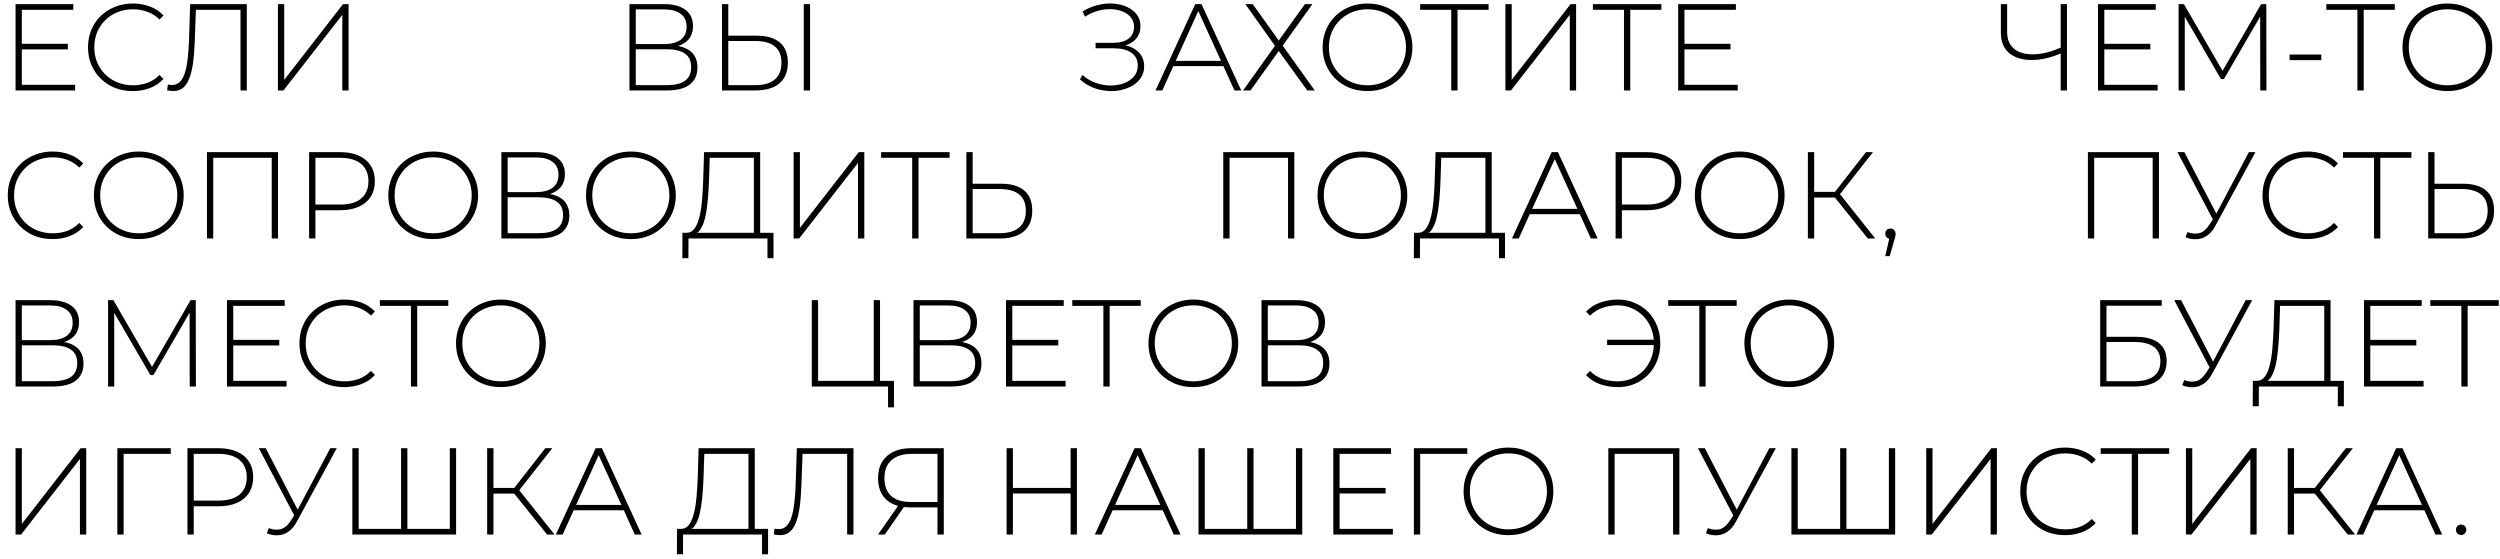 <?xml version="1.0" encoding="UTF-8"?> <svg xmlns="http://www.w3.org/2000/svg" width="304" height="68" viewBox="0 0 304 68" fill="none"><path d="M2.565 5.33H8.25V6.005H2.565V5.33ZM2.655 10.31H9.135V11H1.89V0.5H8.91V1.19H2.655V10.31ZM16.146 11.075C15.366 11.075 14.641 10.945 13.971 10.685C13.311 10.415 12.736 10.04 12.246 9.56C11.756 9.08 11.376 8.52 11.106 7.88C10.836 7.23 10.701 6.52 10.701 5.75C10.701 4.98 10.836 4.275 11.106 3.635C11.376 2.985 11.756 2.42 12.246 1.94C12.746 1.46 13.326 1.09 13.986 0.83C14.646 0.56 15.366 0.425 16.146 0.425C16.886 0.425 17.576 0.545 18.216 0.785C18.866 1.025 19.421 1.39 19.881 1.88L19.401 2.375C18.951 1.935 18.451 1.62 17.901 1.43C17.361 1.23 16.786 1.13 16.176 1.13C15.506 1.13 14.881 1.245 14.301 1.475C13.731 1.705 13.231 2.03 12.801 2.45C12.381 2.87 12.051 3.36 11.811 3.92C11.581 4.48 11.466 5.09 11.466 5.75C11.466 6.41 11.581 7.02 11.811 7.58C12.051 8.14 12.381 8.63 12.801 9.05C13.231 9.47 13.731 9.795 14.301 10.025C14.881 10.255 15.506 10.37 16.176 10.37C16.786 10.37 17.361 10.275 17.901 10.085C18.451 9.885 18.951 9.56 19.401 9.11L19.881 9.605C19.421 10.095 18.866 10.465 18.216 10.715C17.576 10.955 16.886 11.075 16.146 11.075ZM21.07 11.075C20.951 11.075 20.831 11.065 20.71 11.045C20.601 11.035 20.471 11.015 20.32 10.985L20.41 10.28C20.581 10.32 20.745 10.34 20.905 10.34C21.366 10.34 21.735 10.16 22.015 9.8C22.305 9.44 22.526 8.875 22.675 8.105C22.826 7.325 22.925 6.31 22.976 5.06L23.125 0.5H30.011V11H29.245V0.95L29.471 1.19H23.605L23.831 0.95L23.68 5.045C23.64 6.105 23.566 7.015 23.456 7.775C23.346 8.525 23.186 9.145 22.976 9.635C22.776 10.125 22.515 10.49 22.195 10.73C21.886 10.96 21.511 11.075 21.07 11.075ZM33.794 11V0.5H34.559V9.71L41.714 0.5H42.389V11H41.624V1.805L34.469 11H33.794ZM76.544 11V0.5H80.774C81.854 0.5 82.704 0.725 83.324 1.175C83.954 1.625 84.269 2.29 84.269 3.17C84.269 4.04 83.964 4.695 83.354 5.135C82.754 5.575 81.969 5.795 80.999 5.795L81.254 5.495C82.424 5.495 83.309 5.725 83.909 6.185C84.509 6.645 84.809 7.32 84.809 8.21C84.809 9.1 84.499 9.79 83.879 10.28C83.259 10.76 82.319 11 81.059 11H76.544ZM77.309 10.355H81.074C82.044 10.355 82.779 10.18 83.279 9.83C83.789 9.47 84.044 8.915 84.044 8.165C84.044 7.405 83.789 6.855 83.279 6.515C82.779 6.165 82.044 5.99 81.074 5.99H77.309V10.355ZM77.309 5.36H80.759C81.629 5.36 82.299 5.185 82.769 4.835C83.249 4.475 83.489 3.95 83.489 3.26C83.489 2.56 83.249 2.035 82.769 1.685C82.299 1.325 81.629 1.145 80.759 1.145H77.309V5.36ZM92.009 4.34C93.239 4.34 94.179 4.615 94.829 5.165C95.479 5.715 95.804 6.53 95.804 7.61C95.804 8.72 95.459 9.565 94.769 10.145C94.089 10.715 93.104 11 91.814 11H87.794V0.5H88.559V4.34H92.009ZM91.829 10.355C92.879 10.355 93.674 10.125 94.214 9.665C94.754 9.205 95.024 8.525 95.024 7.625C95.024 6.735 94.754 6.075 94.214 5.645C93.684 5.205 92.889 4.985 91.829 4.985H88.559V10.355H91.829ZM97.739 11V0.5H98.504V11H97.739ZM131.317 9.65L131.632 9.11C132.102 9.54 132.632 9.86 133.222 10.07C133.812 10.28 134.407 10.39 135.007 10.4C135.607 10.4 136.157 10.31 136.657 10.13C137.167 9.94 137.577 9.665 137.887 9.305C138.197 8.935 138.352 8.49 138.352 7.97C138.352 7.29 138.092 6.77 137.572 6.41C137.052 6.05 136.322 5.87 135.382 5.87H133.222V5.21H135.352C136.152 5.21 136.777 5.04 137.227 4.7C137.677 4.35 137.902 3.87 137.902 3.26C137.902 2.82 137.777 2.445 137.527 2.135C137.287 1.825 136.957 1.585 136.537 1.415C136.127 1.235 135.662 1.135 135.142 1.115C134.622 1.095 134.082 1.16 133.522 1.31C132.972 1.46 132.442 1.7 131.932 2.03L131.647 1.385C132.257 1.015 132.887 0.755 133.537 0.605C134.187 0.445 134.817 0.39 135.427 0.44C136.047 0.49 136.597 0.63 137.077 0.86C137.567 1.09 137.957 1.4 138.247 1.79C138.537 2.18 138.682 2.64 138.682 3.17C138.682 3.68 138.557 4.125 138.307 4.505C138.057 4.875 137.702 5.165 137.242 5.375C136.782 5.575 136.242 5.675 135.622 5.675L135.682 5.39C136.392 5.39 137.002 5.5 137.512 5.72C138.032 5.94 138.432 6.25 138.712 6.65C138.992 7.05 139.132 7.52 139.132 8.06C139.132 8.58 139.002 9.04 138.742 9.44C138.492 9.83 138.147 10.155 137.707 10.415C137.277 10.665 136.787 10.85 136.237 10.97C135.697 11.08 135.137 11.105 134.557 11.045C133.977 10.995 133.407 10.855 132.847 10.625C132.287 10.395 131.777 10.07 131.317 9.65ZM140.51 11L145.34 0.5H146.105L150.935 11H150.11L145.55 0.98H145.88L141.335 11H140.51ZM142.28 8.045L142.535 7.4H148.82L149.075 8.045H142.28ZM151.432 0.5H152.332L155.497 4.925L158.677 0.5H159.592L155.977 5.555L159.877 11H158.962L155.497 6.2L152.062 11H151.162L155.032 5.57L151.432 0.5ZM166.288 11.075C165.508 11.075 164.783 10.945 164.113 10.685C163.453 10.415 162.873 10.04 162.373 9.56C161.883 9.07 161.503 8.505 161.233 7.865C160.963 7.215 160.828 6.51 160.828 5.75C160.828 4.99 160.963 4.29 161.233 3.65C161.503 3 161.883 2.435 162.373 1.955C162.873 1.465 163.453 1.09 164.113 0.83C164.783 0.56 165.508 0.425 166.288 0.425C167.068 0.425 167.788 0.56 168.448 0.83C169.118 1.09 169.698 1.46 170.188 1.94C170.678 2.42 171.058 2.985 171.328 3.635C171.608 4.275 171.748 4.98 171.748 5.75C171.748 6.52 171.608 7.23 171.328 7.88C171.058 8.52 170.678 9.08 170.188 9.56C169.698 10.04 169.118 10.415 168.448 10.685C167.788 10.945 167.068 11.075 166.288 11.075ZM166.288 10.37C166.958 10.37 167.578 10.255 168.148 10.025C168.718 9.795 169.213 9.47 169.633 9.05C170.053 8.63 170.378 8.14 170.608 7.58C170.848 7.02 170.968 6.41 170.968 5.75C170.968 5.08 170.848 4.47 170.608 3.92C170.378 3.36 170.053 2.87 169.633 2.45C169.213 2.03 168.718 1.705 168.148 1.475C167.578 1.245 166.958 1.13 166.288 1.13C165.618 1.13 164.998 1.245 164.428 1.475C163.858 1.705 163.358 2.03 162.928 2.45C162.508 2.87 162.178 3.36 161.938 3.92C161.708 4.47 161.593 5.08 161.593 5.75C161.593 6.41 161.708 7.02 161.938 7.58C162.178 8.14 162.508 8.63 162.928 9.05C163.358 9.47 163.858 9.795 164.428 10.025C164.998 10.255 165.618 10.37 166.288 10.37ZM176.47 11V0.95L176.695 1.19H172.69V0.5H181.015V1.19H177.01L177.235 0.95V11H176.47ZM183.058 11V0.5H183.823V9.71L190.978 0.5H191.653V11H190.888V1.805L183.733 11H183.058ZM197.476 11V0.95L197.701 1.19H193.696V0.5H202.021V1.19H198.016L198.241 0.95V11H197.476ZM204.739 5.33H210.424V6.005H204.739V5.33ZM204.829 10.31H211.309V11H204.064V0.5H211.084V1.19H204.829V10.31ZM250.76 6.425C250.13 6.705 249.5 6.92 248.87 7.07C248.25 7.22 247.655 7.295 247.085 7.295C245.895 7.295 244.965 7.01 244.295 6.44C243.635 5.86 243.305 5.05 243.305 4.01V0.5H244.07V3.935C244.07 4.775 244.34 5.43 244.88 5.9C245.43 6.37 246.185 6.605 247.145 6.605C247.705 6.605 248.29 6.53 248.9 6.38C249.52 6.22 250.14 5.995 250.76 5.705V6.425ZM250.58 11V0.5H251.345V11H250.58ZM255.794 5.33H261.479V6.005H255.794V5.33ZM255.884 10.31H262.364V11H255.119V0.5H262.139V1.19H255.884V10.31ZM264.918 11V0.5H265.563L270.438 8.915H270.093L274.953 0.5H275.583L275.598 11H274.848L274.833 1.655H275.043L270.438 9.605H270.063L265.443 1.655H265.668V11H264.918ZM278.416 7.31V6.635H282.271V7.31H278.416ZM286.66 11V0.95L286.885 1.19H282.88V0.5H291.205V1.19H287.2L287.425 0.95V11H286.66ZM297.602 11.075C296.822 11.075 296.097 10.945 295.427 10.685C294.767 10.415 294.187 10.04 293.687 9.56C293.197 9.07 292.817 8.505 292.547 7.865C292.277 7.215 292.142 6.51 292.142 5.75C292.142 4.99 292.277 4.29 292.547 3.65C292.817 3 293.197 2.435 293.687 1.955C294.187 1.465 294.767 1.09 295.427 0.83C296.097 0.56 296.822 0.425 297.602 0.425C298.382 0.425 299.102 0.56 299.762 0.83C300.432 1.09 301.012 1.46 301.502 1.94C301.992 2.42 302.372 2.985 302.642 3.635C302.922 4.275 303.062 4.98 303.062 5.75C303.062 6.52 302.922 7.23 302.642 7.88C302.372 8.52 301.992 9.08 301.502 9.56C301.012 10.04 300.432 10.415 299.762 10.685C299.102 10.945 298.382 11.075 297.602 11.075ZM297.602 10.37C298.272 10.37 298.892 10.255 299.462 10.025C300.032 9.795 300.527 9.47 300.947 9.05C301.367 8.63 301.692 8.14 301.922 7.58C302.162 7.02 302.282 6.41 302.282 5.75C302.282 5.08 302.162 4.47 301.922 3.92C301.692 3.36 301.367 2.87 300.947 2.45C300.527 2.03 300.032 1.705 299.462 1.475C298.892 1.245 298.272 1.13 297.602 1.13C296.932 1.13 296.312 1.245 295.742 1.475C295.172 1.705 294.672 2.03 294.242 2.45C293.822 2.87 293.492 3.36 293.252 3.92C293.022 4.47 292.907 5.08 292.907 5.75C292.907 6.41 293.022 7.02 293.252 7.58C293.492 8.14 293.822 8.63 294.242 9.05C294.672 9.47 295.172 9.795 295.742 10.025C296.312 10.255 296.932 10.37 297.602 10.37ZM6.39 29.075C5.61 29.075 4.885 28.945 4.215 28.685C3.555 28.415 2.98 28.04 2.49 27.56C2 27.08 1.62 26.52 1.35 25.88C1.08 25.23 0.945 24.52 0.945 23.75C0.945 22.98 1.08 22.275 1.35 21.635C1.62 20.985 2 20.42 2.49 19.94C2.99 19.46 3.57 19.09 4.23 18.83C4.89 18.56 5.61 18.425 6.39 18.425C7.13 18.425 7.82 18.545 8.46 18.785C9.11 19.025 9.665 19.39 10.125 19.88L9.645 20.375C9.195 19.935 8.695 19.62 8.145 19.43C7.605 19.23 7.03 19.13 6.42 19.13C5.75 19.13 5.125 19.245 4.545 19.475C3.975 19.705 3.475 20.03 3.045 20.45C2.625 20.87 2.295 21.36 2.055 21.92C1.825 22.48 1.71 23.09 1.71 23.75C1.71 24.41 1.825 25.02 2.055 25.58C2.295 26.14 2.625 26.63 3.045 27.05C3.475 27.47 3.975 27.795 4.545 28.025C5.125 28.255 5.75 28.37 6.42 28.37C7.03 28.37 7.605 28.275 8.145 28.085C8.695 27.885 9.195 27.56 9.645 27.11L10.125 27.605C9.665 28.095 9.11 28.465 8.46 28.715C7.82 28.955 7.13 29.075 6.39 29.075ZM16.878 29.075C16.098 29.075 15.373 28.945 14.703 28.685C14.043 28.415 13.463 28.04 12.963 27.56C12.473 27.07 12.093 26.505 11.823 25.865C11.553 25.215 11.418 24.51 11.418 23.75C11.418 22.99 11.553 22.29 11.823 21.65C12.093 21 12.473 20.435 12.963 19.955C13.463 19.465 14.043 19.09 14.703 18.83C15.373 18.56 16.098 18.425 16.878 18.425C17.658 18.425 18.378 18.56 19.038 18.83C19.708 19.09 20.288 19.46 20.778 19.94C21.268 20.42 21.648 20.985 21.918 21.635C22.198 22.275 22.338 22.98 22.338 23.75C22.338 24.52 22.198 25.23 21.918 25.88C21.648 26.52 21.268 27.08 20.778 27.56C20.288 28.04 19.708 28.415 19.038 28.685C18.378 28.945 17.658 29.075 16.878 29.075ZM16.878 28.37C17.548 28.37 18.168 28.255 18.738 28.025C19.308 27.795 19.803 27.47 20.223 27.05C20.643 26.63 20.968 26.14 21.198 25.58C21.438 25.02 21.558 24.41 21.558 23.75C21.558 23.08 21.438 22.47 21.198 21.92C20.968 21.36 20.643 20.87 20.223 20.45C19.803 20.03 19.308 19.705 18.738 19.475C18.168 19.245 17.548 19.13 16.878 19.13C16.208 19.13 15.588 19.245 15.018 19.475C14.448 19.705 13.948 20.03 13.518 20.45C13.098 20.87 12.768 21.36 12.528 21.92C12.298 22.47 12.183 23.08 12.183 23.75C12.183 24.41 12.298 25.02 12.528 25.58C12.768 26.14 13.098 26.63 13.518 27.05C13.948 27.47 14.448 27.795 15.018 28.025C15.588 28.255 16.208 28.37 16.878 28.37ZM25.166 29V18.5H33.806V29H33.041V18.95L33.266 19.19H25.706L25.931 18.95V29H25.166ZM37.588 29V18.5H41.353C42.233 18.5 42.988 18.64 43.618 18.92C44.248 19.2 44.733 19.605 45.073 20.135C45.413 20.655 45.583 21.29 45.583 22.04C45.583 22.77 45.413 23.4 45.073 23.93C44.733 24.46 44.248 24.865 43.618 25.145C42.988 25.425 42.233 25.565 41.353 25.565H38.008L38.353 25.205V29H37.588ZM38.353 25.25L38.008 24.875H41.353C42.483 24.875 43.338 24.63 43.918 24.14C44.508 23.64 44.803 22.94 44.803 22.04C44.803 21.13 44.508 20.43 43.918 19.94C43.338 19.44 42.483 19.19 41.353 19.19H38.008L38.353 18.815V25.25ZM52.679 29.075C51.899 29.075 51.174 28.945 50.504 28.685C49.844 28.415 49.264 28.04 48.764 27.56C48.274 27.07 47.894 26.505 47.624 25.865C47.354 25.215 47.219 24.51 47.219 23.75C47.219 22.99 47.354 22.29 47.624 21.65C47.894 21 48.274 20.435 48.764 19.955C49.264 19.465 49.844 19.09 50.504 18.83C51.174 18.56 51.899 18.425 52.679 18.425C53.459 18.425 54.179 18.56 54.839 18.83C55.509 19.09 56.089 19.46 56.579 19.94C57.069 20.42 57.449 20.985 57.719 21.635C57.999 22.275 58.139 22.98 58.139 23.75C58.139 24.52 57.999 25.23 57.719 25.88C57.449 26.52 57.069 27.08 56.579 27.56C56.089 28.04 55.509 28.415 54.839 28.685C54.179 28.945 53.459 29.075 52.679 29.075ZM52.679 28.37C53.349 28.37 53.969 28.255 54.539 28.025C55.109 27.795 55.604 27.47 56.024 27.05C56.444 26.63 56.769 26.14 56.999 25.58C57.239 25.02 57.359 24.41 57.359 23.75C57.359 23.08 57.239 22.47 56.999 21.92C56.769 21.36 56.444 20.87 56.024 20.45C55.604 20.03 55.109 19.705 54.539 19.475C53.969 19.245 53.349 19.13 52.679 19.13C52.009 19.13 51.389 19.245 50.819 19.475C50.249 19.705 49.749 20.03 49.319 20.45C48.899 20.87 48.569 21.36 48.329 21.92C48.099 22.47 47.984 23.08 47.984 23.75C47.984 24.41 48.099 25.02 48.329 25.58C48.569 26.14 48.899 26.63 49.319 27.05C49.749 27.47 50.249 27.795 50.819 28.025C51.389 28.255 52.009 28.37 52.679 28.37ZM60.967 29V18.5H65.197C66.277 18.5 67.127 18.725 67.747 19.175C68.377 19.625 68.692 20.29 68.692 21.17C68.692 22.04 68.387 22.695 67.777 23.135C67.177 23.575 66.392 23.795 65.422 23.795L65.677 23.495C66.847 23.495 67.732 23.725 68.332 24.185C68.932 24.645 69.232 25.32 69.232 26.21C69.232 27.1 68.922 27.79 68.302 28.28C67.682 28.76 66.742 29 65.482 29H60.967ZM61.732 28.355H65.497C66.467 28.355 67.202 28.18 67.702 27.83C68.212 27.47 68.467 26.915 68.467 26.165C68.467 25.405 68.212 24.855 67.702 24.515C67.202 24.165 66.467 23.99 65.497 23.99H61.732V28.355ZM61.732 23.36H65.182C66.052 23.36 66.722 23.185 67.192 22.835C67.672 22.475 67.912 21.95 67.912 21.26C67.912 20.56 67.672 20.035 67.192 19.685C66.722 19.325 66.052 19.145 65.182 19.145H61.732V23.36ZM76.717 29.075C75.937 29.075 75.212 28.945 74.542 28.685C73.882 28.415 73.302 28.04 72.802 27.56C72.312 27.07 71.932 26.505 71.662 25.865C71.392 25.215 71.257 24.51 71.257 23.75C71.257 22.99 71.392 22.29 71.662 21.65C71.932 21 72.312 20.435 72.802 19.955C73.302 19.465 73.882 19.09 74.542 18.83C75.212 18.56 75.937 18.425 76.717 18.425C77.497 18.425 78.217 18.56 78.877 18.83C79.547 19.09 80.127 19.46 80.617 19.94C81.107 20.42 81.487 20.985 81.757 21.635C82.037 22.275 82.177 22.98 82.177 23.75C82.177 24.52 82.037 25.23 81.757 25.88C81.487 26.52 81.107 27.08 80.617 27.56C80.127 28.04 79.547 28.415 78.877 28.685C78.217 28.945 77.497 29.075 76.717 29.075ZM76.717 28.37C77.387 28.37 78.007 28.255 78.577 28.025C79.147 27.795 79.642 27.47 80.062 27.05C80.482 26.63 80.807 26.14 81.037 25.58C81.277 25.02 81.397 24.41 81.397 23.75C81.397 23.08 81.277 22.47 81.037 21.92C80.807 21.36 80.482 20.87 80.062 20.45C79.642 20.03 79.147 19.705 78.577 19.475C78.007 19.245 77.387 19.13 76.717 19.13C76.047 19.13 75.427 19.245 74.857 19.475C74.287 19.705 73.787 20.03 73.357 20.45C72.937 20.87 72.607 21.36 72.367 21.92C72.137 22.47 72.022 23.08 72.022 23.75C72.022 24.41 72.137 25.02 72.367 25.58C72.607 26.14 72.937 26.63 73.357 27.05C73.787 27.47 74.287 27.795 74.857 28.025C75.427 28.255 76.047 28.37 76.717 28.37ZM91.672 28.625V19.19H86.302L86.212 22.01C86.182 22.84 86.132 23.635 86.062 24.395C85.992 25.155 85.887 25.84 85.747 26.45C85.607 27.05 85.412 27.535 85.162 27.905C84.922 28.275 84.617 28.475 84.247 28.505L83.362 28.31C83.782 28.34 84.122 28.195 84.382 27.875C84.652 27.555 84.862 27.1 85.012 26.51C85.172 25.92 85.287 25.235 85.357 24.455C85.427 23.675 85.477 22.84 85.507 21.95L85.612 18.5H92.437V28.625H91.672ZM82.972 31.4L82.987 28.31H94.057V31.4H93.322V29H83.722L83.707 31.4H82.972ZM96.504 29V18.5H97.269V27.71L104.424 18.5H105.099V29H104.334V19.805L97.179 29H96.504ZM110.922 29V18.95L111.147 19.19H107.142V18.5H115.467V19.19H111.462L111.687 18.95V29H110.922ZM121.725 22.34C122.955 22.34 123.895 22.615 124.545 23.165C125.195 23.715 125.52 24.53 125.52 25.61C125.52 26.72 125.175 27.565 124.485 28.145C123.805 28.715 122.82 29 121.53 29H117.51V18.5H118.275V22.34H121.725ZM121.545 28.355C122.595 28.355 123.39 28.125 123.93 27.665C124.47 27.205 124.74 26.525 124.74 25.625C124.74 24.735 124.47 24.075 123.93 23.645C123.4 23.205 122.605 22.985 121.545 22.985H118.275V28.355H121.545ZM148.748 29V18.5H157.388V29H156.623V18.95L156.848 19.19H149.288L149.513 18.95V29H148.748ZM165.67 29.075C164.89 29.075 164.165 28.945 163.495 28.685C162.835 28.415 162.255 28.04 161.755 27.56C161.265 27.07 160.885 26.505 160.615 25.865C160.345 25.215 160.21 24.51 160.21 23.75C160.21 22.99 160.345 22.29 160.615 21.65C160.885 21 161.265 20.435 161.755 19.955C162.255 19.465 162.835 19.09 163.495 18.83C164.165 18.56 164.89 18.425 165.67 18.425C166.45 18.425 167.17 18.56 167.83 18.83C168.5 19.09 169.08 19.46 169.57 19.94C170.06 20.42 170.44 20.985 170.71 21.635C170.99 22.275 171.13 22.98 171.13 23.75C171.13 24.52 170.99 25.23 170.71 25.88C170.44 26.52 170.06 27.08 169.57 27.56C169.08 28.04 168.5 28.415 167.83 28.685C167.17 28.945 166.45 29.075 165.67 29.075ZM165.67 28.37C166.34 28.37 166.96 28.255 167.53 28.025C168.1 27.795 168.595 27.47 169.015 27.05C169.435 26.63 169.76 26.14 169.99 25.58C170.23 25.02 170.35 24.41 170.35 23.75C170.35 23.08 170.23 22.47 169.99 21.92C169.76 21.36 169.435 20.87 169.015 20.45C168.595 20.03 168.1 19.705 167.53 19.475C166.96 19.245 166.34 19.13 165.67 19.13C165 19.13 164.38 19.245 163.81 19.475C163.24 19.705 162.74 20.03 162.31 20.45C161.89 20.87 161.56 21.36 161.32 21.92C161.09 22.47 160.975 23.08 160.975 23.75C160.975 24.41 161.09 25.02 161.32 25.58C161.56 26.14 161.89 26.63 162.31 27.05C162.74 27.47 163.24 27.795 163.81 28.025C164.38 28.255 165 28.37 165.67 28.37ZM180.625 28.625V19.19H175.255L175.165 22.01C175.135 22.84 175.085 23.635 175.015 24.395C174.945 25.155 174.84 25.84 174.7 26.45C174.56 27.05 174.365 27.535 174.115 27.905C173.875 28.275 173.57 28.475 173.2 28.505L172.315 28.31C172.735 28.34 173.075 28.195 173.335 27.875C173.605 27.555 173.815 27.1 173.965 26.51C174.125 25.92 174.24 25.235 174.31 24.455C174.38 23.675 174.43 22.84 174.46 21.95L174.565 18.5H181.39V28.625H180.625ZM171.925 31.4L171.94 28.31H183.01V31.4H182.275V29H172.675L172.66 31.4H171.925ZM183.852 29L188.682 18.5H189.447L194.277 29H193.452L188.892 18.98H189.222L184.677 29H183.852ZM185.622 26.045L185.877 25.4H192.162L192.417 26.045H185.622ZM196.458 29V18.5H200.223C201.103 18.5 201.858 18.64 202.488 18.92C203.118 19.2 203.603 19.605 203.943 20.135C204.283 20.655 204.453 21.29 204.453 22.04C204.453 22.77 204.283 23.4 203.943 23.93C203.603 24.46 203.118 24.865 202.488 25.145C201.858 25.425 201.103 25.565 200.223 25.565H196.878L197.223 25.205V29H196.458ZM197.223 25.25L196.878 24.875H200.223C201.353 24.875 202.208 24.63 202.788 24.14C203.378 23.64 203.673 22.94 203.673 22.04C203.673 21.13 203.378 20.43 202.788 19.94C202.208 19.44 201.353 19.19 200.223 19.19H196.878L197.223 18.815V25.25ZM211.549 29.075C210.769 29.075 210.044 28.945 209.374 28.685C208.714 28.415 208.134 28.04 207.634 27.56C207.144 27.07 206.764 26.505 206.494 25.865C206.224 25.215 206.089 24.51 206.089 23.75C206.089 22.99 206.224 22.29 206.494 21.65C206.764 21 207.144 20.435 207.634 19.955C208.134 19.465 208.714 19.09 209.374 18.83C210.044 18.56 210.769 18.425 211.549 18.425C212.329 18.425 213.049 18.56 213.709 18.83C214.379 19.09 214.959 19.46 215.449 19.94C215.939 20.42 216.319 20.985 216.589 21.635C216.869 22.275 217.009 22.98 217.009 23.75C217.009 24.52 216.869 25.23 216.589 25.88C216.319 26.52 215.939 27.08 215.449 27.56C214.959 28.04 214.379 28.415 213.709 28.685C213.049 28.945 212.329 29.075 211.549 29.075ZM211.549 28.37C212.219 28.37 212.839 28.255 213.409 28.025C213.979 27.795 214.474 27.47 214.894 27.05C215.314 26.63 215.639 26.14 215.869 25.58C216.109 25.02 216.229 24.41 216.229 23.75C216.229 23.08 216.109 22.47 215.869 21.92C215.639 21.36 215.314 20.87 214.894 20.45C214.474 20.03 213.979 19.705 213.409 19.475C212.839 19.245 212.219 19.13 211.549 19.13C210.879 19.13 210.259 19.245 209.689 19.475C209.119 19.705 208.619 20.03 208.189 20.45C207.769 20.87 207.439 21.36 207.199 21.92C206.969 22.47 206.854 23.08 206.854 23.75C206.854 24.41 206.969 25.02 207.199 25.58C207.439 26.14 207.769 26.63 208.189 27.05C208.619 27.47 209.119 27.795 209.689 28.025C210.259 28.255 210.879 28.37 211.549 28.37ZM227.127 29L222.882 23.72L223.527 23.345L228.027 29H227.127ZM219.837 29V18.5H220.602V29H219.837ZM220.347 24.02V23.33H223.542V24.02H220.347ZM223.572 23.825L222.867 23.675L226.902 18.5H227.757L223.572 23.825ZM229.247 31.145L229.832 28.61L229.907 29.045C229.717 29.045 229.557 28.985 229.427 28.865C229.307 28.745 229.247 28.595 229.247 28.415C229.247 28.235 229.307 28.085 229.427 27.965C229.557 27.845 229.707 27.785 229.877 27.785C230.067 27.785 230.217 27.85 230.327 27.98C230.447 28.1 230.507 28.245 230.507 28.415C230.507 28.485 230.502 28.555 230.492 28.625C230.482 28.695 230.467 28.765 230.447 28.835C230.427 28.905 230.402 28.995 230.372 29.105L229.787 31.145H229.247ZM253.888 29V18.5H262.528V29H261.763V18.95L261.988 19.19H254.428L254.653 18.95V29H253.888ZM265.995 28.22C266.485 28.41 266.96 28.455 267.42 28.355C267.88 28.245 268.315 27.87 268.725 27.23L269.235 26.435L269.325 26.315L273.465 18.5H274.26L269.415 27.41C269.115 27.98 268.76 28.4 268.35 28.67C267.95 28.94 267.525 29.08 267.075 29.09C266.635 29.11 266.195 29.03 265.755 28.85L265.995 28.22ZM269.28 27.05L264.78 18.5H265.62L269.715 26.375L269.28 27.05ZM280.566 29.075C279.786 29.075 279.061 28.945 278.391 28.685C277.731 28.415 277.156 28.04 276.666 27.56C276.176 27.08 275.796 26.52 275.526 25.88C275.256 25.23 275.121 24.52 275.121 23.75C275.121 22.98 275.256 22.275 275.526 21.635C275.796 20.985 276.176 20.42 276.666 19.94C277.166 19.46 277.746 19.09 278.406 18.83C279.066 18.56 279.786 18.425 280.566 18.425C281.306 18.425 281.996 18.545 282.636 18.785C283.286 19.025 283.841 19.39 284.301 19.88L283.821 20.375C283.371 19.935 282.871 19.62 282.321 19.43C281.781 19.23 281.206 19.13 280.596 19.13C279.926 19.13 279.301 19.245 278.721 19.475C278.151 19.705 277.651 20.03 277.221 20.45C276.801 20.87 276.471 21.36 276.231 21.92C276.001 22.48 275.886 23.09 275.886 23.75C275.886 24.41 276.001 25.02 276.231 25.58C276.471 26.14 276.801 26.63 277.221 27.05C277.651 27.47 278.151 27.795 278.721 28.025C279.301 28.255 279.926 28.37 280.596 28.37C281.206 28.37 281.781 28.275 282.321 28.085C282.871 27.885 283.371 27.56 283.821 27.11L284.301 27.605C283.841 28.095 283.286 28.465 282.636 28.715C281.996 28.955 281.306 29.075 280.566 29.075ZM288.682 29V18.95L288.907 19.19H284.902V18.5H293.227V19.19H289.222L289.447 18.95V29H288.682ZM299.485 22.34C300.715 22.34 301.655 22.615 302.305 23.165C302.955 23.715 303.28 24.53 303.28 25.61C303.28 26.72 302.935 27.565 302.245 28.145C301.565 28.715 300.58 29 299.29 29H295.27V18.5H296.035V22.34H299.485ZM299.305 28.355C300.355 28.355 301.15 28.125 301.69 27.665C302.23 27.205 302.5 26.525 302.5 25.625C302.5 24.735 302.23 24.075 301.69 23.645C301.16 23.205 300.365 22.985 299.305 22.985H296.035V28.355H299.305ZM1.89 47V36.5H6.12C7.2 36.5 8.05 36.725 8.67 37.175C9.3 37.625 9.615 38.29 9.615 39.17C9.615 40.04 9.31 40.695 8.7 41.135C8.1 41.575 7.315 41.795 6.345 41.795L6.6 41.495C7.77 41.495 8.655 41.725 9.255 42.185C9.855 42.645 10.155 43.32 10.155 44.21C10.155 45.1 9.845 45.79 9.225 46.28C8.605 46.76 7.665 47 6.405 47H1.89ZM2.655 46.355H6.42C7.39 46.355 8.125 46.18 8.625 45.83C9.135 45.47 9.39 44.915 9.39 44.165C9.39 43.405 9.135 42.855 8.625 42.515C8.125 42.165 7.39 41.99 6.42 41.99H2.655V46.355ZM2.655 41.36H6.105C6.975 41.36 7.645 41.185 8.115 40.835C8.595 40.475 8.835 39.95 8.835 39.26C8.835 38.56 8.595 38.035 8.115 37.685C7.645 37.325 6.975 37.145 6.105 37.145H2.655V41.36ZM13.14 47V36.5H13.785L18.66 44.915H18.315L23.175 36.5H23.805L23.82 47H23.07L23.055 37.655H23.265L18.66 45.605H18.285L13.665 37.655H13.89V47H13.14ZM28.273 41.33H33.958V42.005H28.273V41.33ZM28.363 46.31H34.843V47H27.598V36.5H34.618V37.19H28.363V46.31ZM41.854 47.075C41.074 47.075 40.349 46.945 39.679 46.685C39.019 46.415 38.444 46.04 37.954 45.56C37.464 45.08 37.084 44.52 36.814 43.88C36.544 43.23 36.409 42.52 36.409 41.75C36.409 40.98 36.544 40.275 36.814 39.635C37.084 38.985 37.464 38.42 37.954 37.94C38.454 37.46 39.034 37.09 39.694 36.83C40.354 36.56 41.074 36.425 41.854 36.425C42.594 36.425 43.284 36.545 43.924 36.785C44.574 37.025 45.129 37.39 45.589 37.88L45.109 38.375C44.659 37.935 44.159 37.62 43.609 37.43C43.069 37.23 42.494 37.13 41.884 37.13C41.214 37.13 40.589 37.245 40.009 37.475C39.439 37.705 38.939 38.03 38.509 38.45C38.089 38.87 37.759 39.36 37.519 39.92C37.289 40.48 37.174 41.09 37.174 41.75C37.174 42.41 37.289 43.02 37.519 43.58C37.759 44.14 38.089 44.63 38.509 45.05C38.939 45.47 39.439 45.795 40.009 46.025C40.589 46.255 41.214 46.37 41.884 46.37C42.494 46.37 43.069 46.275 43.609 46.085C44.159 45.885 44.659 45.56 45.109 45.11L45.589 45.605C45.129 46.095 44.574 46.465 43.924 46.715C43.284 46.955 42.594 47.075 41.854 47.075ZM49.97 47V36.95L50.195 37.19H46.19V36.5H54.515V37.19H50.51L50.735 36.95V47H49.97ZM60.911 47.075C60.132 47.075 59.407 46.945 58.736 46.685C58.077 46.415 57.496 46.04 56.996 45.56C56.507 45.07 56.127 44.505 55.856 43.865C55.587 43.215 55.452 42.51 55.452 41.75C55.452 40.99 55.587 40.29 55.856 39.65C56.127 39 56.507 38.435 56.996 37.955C57.496 37.465 58.077 37.09 58.736 36.83C59.407 36.56 60.132 36.425 60.911 36.425C61.691 36.425 62.411 36.56 63.072 36.83C63.742 37.09 64.322 37.46 64.811 37.94C65.302 38.42 65.681 38.985 65.951 39.635C66.231 40.275 66.371 40.98 66.371 41.75C66.371 42.52 66.231 43.23 65.951 43.88C65.681 44.52 65.302 45.08 64.811 45.56C64.322 46.04 63.742 46.415 63.072 46.685C62.411 46.945 61.691 47.075 60.911 47.075ZM60.911 46.37C61.581 46.37 62.202 46.255 62.772 46.025C63.342 45.795 63.837 45.47 64.257 45.05C64.677 44.63 65.001 44.14 65.231 43.58C65.472 43.02 65.591 42.41 65.591 41.75C65.591 41.08 65.472 40.47 65.231 39.92C65.001 39.36 64.677 38.87 64.257 38.45C63.837 38.03 63.342 37.705 62.772 37.475C62.202 37.245 61.581 37.13 60.911 37.13C60.242 37.13 59.621 37.245 59.051 37.475C58.481 37.705 57.981 38.03 57.551 38.45C57.132 38.87 56.801 39.36 56.562 39.92C56.331 40.47 56.217 41.08 56.217 41.75C56.217 42.41 56.331 43.02 56.562 43.58C56.801 44.14 57.132 44.63 57.551 45.05C57.981 45.47 58.481 45.795 59.051 46.025C59.621 46.255 60.242 46.37 60.911 46.37ZM98.716 47V36.5H99.481V46.31H106.247V36.5H107.012V47H98.716ZM107.987 49.535V46.76L108.197 47H106.247V46.31H108.707V49.535H107.987ZM111.08 47V36.5H115.31C116.39 36.5 117.24 36.725 117.86 37.175C118.49 37.625 118.805 38.29 118.805 39.17C118.805 40.04 118.5 40.695 117.89 41.135C117.29 41.575 116.505 41.795 115.535 41.795L115.79 41.495C116.96 41.495 117.845 41.725 118.445 42.185C119.045 42.645 119.345 43.32 119.345 44.21C119.345 45.1 119.035 45.79 118.415 46.28C117.795 46.76 116.855 47 115.595 47H111.08ZM111.845 46.355H115.61C116.58 46.355 117.315 46.18 117.815 45.83C118.325 45.47 118.58 44.915 118.58 44.165C118.58 43.405 118.325 42.855 117.815 42.515C117.315 42.165 116.58 41.99 115.61 41.99H111.845V46.355ZM111.845 41.36H115.295C116.165 41.36 116.835 41.185 117.305 40.835C117.785 40.475 118.025 39.95 118.025 39.26C118.025 38.56 117.785 38.035 117.305 37.685C116.835 37.325 116.165 37.145 115.295 37.145H111.845V41.36ZM123.005 41.33H128.69V42.005H123.005V41.33ZM123.095 46.31H129.575V47H122.33V36.5H129.35V37.19H123.095V46.31ZM134.17 47V36.95L134.395 37.19H130.39V36.5H138.715V37.19H134.71L134.935 36.95V47H134.17ZM145.111 47.075C144.331 47.075 143.606 46.945 142.936 46.685C142.276 46.415 141.696 46.04 141.196 45.56C140.706 45.07 140.326 44.505 140.056 43.865C139.786 43.215 139.651 42.51 139.651 41.75C139.651 40.99 139.786 40.29 140.056 39.65C140.326 39 140.706 38.435 141.196 37.955C141.696 37.465 142.276 37.09 142.936 36.83C143.606 36.56 144.331 36.425 145.111 36.425C145.891 36.425 146.611 36.56 147.271 36.83C147.941 37.09 148.521 37.46 149.011 37.94C149.501 38.42 149.881 38.985 150.151 39.635C150.431 40.275 150.571 40.98 150.571 41.75C150.571 42.52 150.431 43.23 150.151 43.88C149.881 44.52 149.501 45.08 149.011 45.56C148.521 46.04 147.941 46.415 147.271 46.685C146.611 46.945 145.891 47.075 145.111 47.075ZM145.111 46.37C145.781 46.37 146.401 46.255 146.971 46.025C147.541 45.795 148.036 45.47 148.456 45.05C148.876 44.63 149.201 44.14 149.431 43.58C149.671 43.02 149.791 42.41 149.791 41.75C149.791 41.08 149.671 40.47 149.431 39.92C149.201 39.36 148.876 38.87 148.456 38.45C148.036 38.03 147.541 37.705 146.971 37.475C146.401 37.245 145.781 37.13 145.111 37.13C144.441 37.13 143.821 37.245 143.251 37.475C142.681 37.705 142.181 38.03 141.751 38.45C141.331 38.87 141.001 39.36 140.761 39.92C140.531 40.47 140.416 41.08 140.416 41.75C140.416 42.41 140.531 43.02 140.761 43.58C141.001 44.14 141.331 44.63 141.751 45.05C142.181 45.47 142.681 45.795 143.251 46.025C143.821 46.255 144.441 46.37 145.111 46.37ZM153.399 47V36.5H157.629C158.709 36.5 159.559 36.725 160.179 37.175C160.809 37.625 161.124 38.29 161.124 39.17C161.124 40.04 160.819 40.695 160.209 41.135C159.609 41.575 158.824 41.795 157.854 41.795L158.109 41.495C159.279 41.495 160.164 41.725 160.764 42.185C161.364 42.645 161.664 43.32 161.664 44.21C161.664 45.1 161.354 45.79 160.734 46.28C160.114 46.76 159.174 47 157.914 47H153.399ZM154.164 46.355H157.929C158.899 46.355 159.634 46.18 160.134 45.83C160.644 45.47 160.899 44.915 160.899 44.165C160.899 43.405 160.644 42.855 160.134 42.515C159.634 42.165 158.899 41.99 157.929 41.99H154.164V46.355ZM154.164 41.36H157.614C158.484 41.36 159.154 41.185 159.624 40.835C160.104 40.475 160.344 39.95 160.344 39.26C160.344 38.56 160.104 38.035 159.624 37.685C159.154 37.325 158.484 37.145 157.614 37.145H154.164V41.36ZM195.426 41.96V41.315H201.381V41.96H195.426ZM196.731 36.425C197.471 36.425 198.151 36.56 198.771 36.83C199.401 37.09 199.951 37.46 200.421 37.94C200.891 38.42 201.251 38.985 201.501 39.635C201.761 40.275 201.891 40.98 201.891 41.75C201.891 42.52 201.761 43.23 201.501 43.88C201.251 44.52 200.891 45.08 200.421 45.56C199.951 46.04 199.401 46.415 198.771 46.685C198.151 46.945 197.471 47.075 196.731 47.075C195.961 47.075 195.236 46.955 194.556 46.715C193.886 46.465 193.321 46.1 192.861 45.62L193.341 45.11C193.801 45.56 194.311 45.885 194.871 46.085C195.441 46.275 196.051 46.37 196.701 46.37C197.331 46.37 197.911 46.255 198.441 46.025C198.981 45.785 199.451 45.46 199.851 45.05C200.251 44.63 200.561 44.14 200.781 43.58C201.001 43.02 201.111 42.41 201.111 41.75C201.111 41.09 201.001 40.48 200.781 39.92C200.561 39.36 200.251 38.875 199.851 38.465C199.451 38.045 198.981 37.72 198.441 37.49C197.911 37.25 197.331 37.13 196.701 37.13C196.051 37.13 195.441 37.23 194.871 37.43C194.311 37.62 193.801 37.94 193.341 38.39L192.861 37.895C193.321 37.405 193.886 37.04 194.556 36.8C195.236 36.55 195.961 36.425 196.731 36.425ZM206.636 47V36.95L206.861 37.19H202.856V36.5H211.181V37.19H207.176L207.401 36.95V47H206.636ZM217.577 47.075C216.797 47.075 216.072 46.945 215.402 46.685C214.742 46.415 214.162 46.04 213.662 45.56C213.172 45.07 212.792 44.505 212.522 43.865C212.252 43.215 212.117 42.51 212.117 41.75C212.117 40.99 212.252 40.29 212.522 39.65C212.792 39 213.172 38.435 213.662 37.955C214.162 37.465 214.742 37.09 215.402 36.83C216.072 36.56 216.797 36.425 217.577 36.425C218.357 36.425 219.077 36.56 219.737 36.83C220.407 37.09 220.987 37.46 221.477 37.94C221.967 38.42 222.347 38.985 222.617 39.635C222.897 40.275 223.037 40.98 223.037 41.75C223.037 42.52 222.897 43.23 222.617 43.88C222.347 44.52 221.967 45.08 221.477 45.56C220.987 46.04 220.407 46.415 219.737 46.685C219.077 46.945 218.357 47.075 217.577 47.075ZM217.577 46.37C218.247 46.37 218.867 46.255 219.437 46.025C220.007 45.795 220.502 45.47 220.922 45.05C221.342 44.63 221.667 44.14 221.897 43.58C222.137 43.02 222.257 42.41 222.257 41.75C222.257 41.08 222.137 40.47 221.897 39.92C221.667 39.36 221.342 38.87 220.922 38.45C220.502 38.03 220.007 37.705 219.437 37.475C218.867 37.245 218.247 37.13 217.577 37.13C216.907 37.13 216.287 37.245 215.717 37.475C215.147 37.705 214.647 38.03 214.217 38.45C213.797 38.87 213.467 39.36 213.227 39.92C212.997 40.47 212.882 41.08 212.882 41.75C212.882 42.41 212.997 43.02 213.227 43.58C213.467 44.14 213.797 44.63 214.217 45.05C214.647 45.47 215.147 45.795 215.717 46.025C216.287 46.255 216.907 46.37 217.577 46.37ZM255.382 47V36.5H262.867V37.175H256.147V40.955H259.702C260.932 40.955 261.867 41.205 262.507 41.705C263.147 42.205 263.467 42.94 263.467 43.91C263.467 44.92 263.127 45.69 262.447 46.22C261.777 46.74 260.792 47 259.492 47H255.382ZM256.147 46.355H259.507C260.557 46.355 261.352 46.155 261.892 45.755C262.432 45.345 262.702 44.74 262.702 43.94C262.702 42.37 261.637 41.585 259.507 41.585H256.147V46.355ZM265.599 46.22C266.089 46.41 266.564 46.455 267.024 46.355C267.484 46.245 267.919 45.87 268.329 45.23L268.839 44.435L268.929 44.315L273.069 36.5H273.864L269.019 45.41C268.719 45.98 268.364 46.4 267.954 46.67C267.554 46.94 267.129 47.08 266.679 47.09C266.239 47.11 265.799 47.03 265.359 46.85L265.599 46.22ZM268.884 45.05L264.384 36.5H265.224L269.319 44.375L268.884 45.05ZM282.63 46.625V37.19H277.26L277.17 40.01C277.14 40.84 277.09 41.635 277.02 42.395C276.95 43.155 276.845 43.84 276.705 44.45C276.565 45.05 276.37 45.535 276.12 45.905C275.88 46.275 275.575 46.475 275.205 46.505L274.32 46.31C274.74 46.34 275.08 46.195 275.34 45.875C275.61 45.555 275.82 45.1 275.97 44.51C276.13 43.92 276.245 43.235 276.315 42.455C276.385 41.675 276.435 40.84 276.465 39.95L276.57 36.5H283.395V46.625H282.63ZM273.93 49.4L273.945 46.31H285.015V49.4H284.28V47H274.68L274.665 49.4H273.93ZM288.137 41.33H293.822V42.005H288.137V41.33ZM288.227 46.31H294.707V47H287.462V36.5H294.482V37.19H288.227V46.31ZM299.302 47V36.95L299.527 37.19H295.522V36.5H303.847V37.19H299.842L300.067 36.95V47H299.302ZM1.89 65V54.5H2.655V63.71L9.81 54.5H10.485V65H9.72V55.805L2.565 65H1.89ZM14.268 65V54.5H20.763V55.19H14.808L15.033 54.95V65H14.268ZM22.793 65V54.5H26.558C27.438 54.5 28.193 54.64 28.823 54.92C29.453 55.2 29.938 55.605 30.278 56.135C30.618 56.655 30.788 57.29 30.788 58.04C30.788 58.77 30.618 59.4 30.278 59.93C29.938 60.46 29.453 60.865 28.823 61.145C28.193 61.425 27.438 61.565 26.558 61.565H23.213L23.558 61.205V65H22.793ZM23.558 61.25L23.213 60.875H26.558C27.688 60.875 28.543 60.63 29.123 60.14C29.713 59.64 30.008 58.94 30.008 58.04C30.008 57.13 29.713 56.43 29.123 55.94C28.543 55.44 27.688 55.19 26.558 55.19H23.213L23.558 54.815V61.25ZM32.688 64.22C33.178 64.41 33.653 64.455 34.113 64.355C34.573 64.245 35.008 63.87 35.418 63.23L35.928 62.435L36.018 62.315L40.158 54.5H40.953L36.108 63.41C35.808 63.98 35.453 64.4 35.043 64.67C34.643 64.94 34.218 65.08 33.768 65.09C33.328 65.11 32.888 65.03 32.448 64.85L32.688 64.22ZM35.973 63.05L31.473 54.5H32.313L36.408 62.375L35.973 63.05ZM48.982 64.31L48.772 64.55V54.5H49.537V64.55L49.312 64.31H54.937L54.697 64.55V54.5H55.462V65H42.847V54.5H43.612V64.55L43.387 64.31H48.982ZM66.529 65L62.284 59.72L62.929 59.345L67.429 65H66.529ZM59.239 65V54.5H60.004V65H59.239ZM59.749 60.02V59.33H62.944V60.02H59.749ZM62.974 59.825L62.269 59.675L66.304 54.5H67.159L62.974 59.825ZM67.595 65L72.425 54.5H73.19L78.02 65H77.195L72.635 54.98H72.965L68.42 65H67.595ZM69.365 62.045L69.62 61.4H75.905L76.16 62.045H69.365ZM91.013 64.625V55.19H85.643L85.553 58.01C85.523 58.84 85.473 59.635 85.403 60.395C85.333 61.155 85.228 61.84 85.088 62.45C84.948 63.05 84.753 63.535 84.503 63.905C84.263 64.275 83.958 64.475 83.588 64.505L82.703 64.31C83.123 64.34 83.463 64.195 83.723 63.875C83.993 63.555 84.203 63.1 84.353 62.51C84.513 61.92 84.628 61.235 84.698 60.455C84.768 59.675 84.818 58.84 84.848 57.95L84.953 54.5H91.778V64.625H91.013ZM82.313 67.4L82.328 64.31H93.398V67.4H92.663V65H83.063L83.048 67.4H82.313ZM94.84 65.075C94.72 65.075 94.6 65.065 94.48 65.045C94.37 65.035 94.24 65.015 94.09 64.985L94.18 64.28C94.35 64.32 94.515 64.34 94.675 64.34C95.135 64.34 95.505 64.16 95.785 63.8C96.075 63.44 96.295 62.875 96.445 62.105C96.595 61.325 96.695 60.31 96.745 59.06L96.895 54.5H103.78V65H103.015V54.95L103.24 55.19H97.375L97.6 54.95L97.45 59.045C97.41 60.105 97.335 61.015 97.225 61.775C97.115 62.525 96.955 63.145 96.745 63.635C96.545 64.125 96.285 64.49 95.965 64.73C95.655 64.96 95.28 65.075 94.84 65.075ZM113.999 65V61.475L114.239 61.7H110.654C109.844 61.7 109.144 61.56 108.554 61.28C107.974 61 107.529 60.595 107.219 60.065C106.919 59.535 106.769 58.9 106.769 58.16C106.769 57.37 106.934 56.705 107.264 56.165C107.604 55.615 108.074 55.2 108.674 54.92C109.284 54.64 109.994 54.5 110.804 54.5H114.764V65H113.999ZM106.769 65L109.334 61.325H110.144L107.594 65H106.769ZM113.999 61.28V54.95L114.239 55.19H110.864C109.814 55.19 108.999 55.44 108.419 55.94C107.839 56.44 107.549 57.175 107.549 58.145C107.549 59.065 107.814 59.78 108.344 60.29C108.884 60.79 109.679 61.04 110.729 61.04H114.239L113.999 61.28ZM130.188 54.5H130.953V65H130.188V54.5ZM123.168 65H122.403V54.5H123.168V65ZM130.278 60.005H123.078V59.33H130.278V60.005ZM133.132 65L137.962 54.5H138.727L143.557 65H142.732L138.172 54.98H138.502L133.957 65H133.132ZM134.902 62.045L135.157 61.4H141.442L141.697 62.045H134.902ZM151.873 64.31L151.663 64.55V54.5H152.428V64.55L152.203 64.31H157.828L157.588 64.55V54.5H158.353V65H145.738V54.5H146.503V64.55L146.278 64.31H151.873ZM162.804 59.33H168.489V60.005H162.804V59.33ZM162.894 64.31H169.374V65H162.129V54.5H169.149V55.19H162.894V64.31ZM171.929 65V54.5H178.424V55.19H172.469L172.694 54.95V65H171.929ZM183.431 65.075C182.651 65.075 181.926 64.945 181.256 64.685C180.596 64.415 180.016 64.04 179.516 63.56C179.026 63.07 178.646 62.505 178.376 61.865C178.106 61.215 177.971 60.51 177.971 59.75C177.971 58.99 178.106 58.29 178.376 57.65C178.646 57 179.026 56.435 179.516 55.955C180.016 55.465 180.596 55.09 181.256 54.83C181.926 54.56 182.651 54.425 183.431 54.425C184.211 54.425 184.931 54.56 185.591 54.83C186.261 55.09 186.841 55.46 187.331 55.94C187.821 56.42 188.201 56.985 188.471 57.635C188.751 58.275 188.891 58.98 188.891 59.75C188.891 60.52 188.751 61.23 188.471 61.88C188.201 62.52 187.821 63.08 187.331 63.56C186.841 64.04 186.261 64.415 185.591 64.685C184.931 64.945 184.211 65.075 183.431 65.075ZM183.431 64.37C184.101 64.37 184.721 64.255 185.291 64.025C185.861 63.795 186.356 63.47 186.776 63.05C187.196 62.63 187.521 62.14 187.751 61.58C187.991 61.02 188.111 60.41 188.111 59.75C188.111 59.08 187.991 58.47 187.751 57.92C187.521 57.36 187.196 56.87 186.776 56.45C186.356 56.03 185.861 55.705 185.291 55.475C184.721 55.245 184.101 55.13 183.431 55.13C182.761 55.13 182.141 55.245 181.571 55.475C181.001 55.705 180.501 56.03 180.071 56.45C179.651 56.87 179.321 57.36 179.081 57.92C178.851 58.47 178.736 59.08 178.736 59.75C178.736 60.41 178.851 61.02 179.081 61.58C179.321 62.14 179.651 62.63 180.071 63.05C180.501 63.47 181.001 63.795 181.571 64.025C182.141 64.255 182.761 64.37 183.431 64.37ZM195.572 65V54.5H204.212V65H203.447V54.95L203.672 55.19H196.112L196.337 54.95V65H195.572ZM207.679 64.22C208.169 64.41 208.644 64.455 209.104 64.355C209.564 64.245 209.999 63.87 210.409 63.23L210.919 62.435L211.009 62.315L215.149 54.5H215.944L211.099 63.41C210.799 63.98 210.444 64.4 210.034 64.67C209.634 64.94 209.209 65.08 208.759 65.09C208.319 65.11 207.879 65.03 207.439 64.85L207.679 64.22ZM210.964 63.05L206.464 54.5H207.304L211.399 62.375L210.964 63.05ZM223.972 64.31L223.762 64.55V54.5H224.527V64.55L224.302 64.31H229.927L229.687 64.55V54.5H230.452V65H217.837V54.5H218.602V64.55L218.377 64.31H223.972ZM234.229 65V54.5H234.994V63.71L242.149 54.5H242.824V65H242.059V55.805L234.904 65H234.229ZM251.107 65.075C250.327 65.075 249.602 64.945 248.932 64.685C248.272 64.415 247.697 64.04 247.207 63.56C246.717 63.08 246.337 62.52 246.067 61.88C245.797 61.23 245.662 60.52 245.662 59.75C245.662 58.98 245.797 58.275 246.067 57.635C246.337 56.985 246.717 56.42 247.207 55.94C247.707 55.46 248.287 55.09 248.947 54.83C249.607 54.56 250.327 54.425 251.107 54.425C251.847 54.425 252.537 54.545 253.177 54.785C253.827 55.025 254.382 55.39 254.842 55.88L254.362 56.375C253.912 55.935 253.412 55.62 252.862 55.43C252.322 55.23 251.747 55.13 251.137 55.13C250.467 55.13 249.842 55.245 249.262 55.475C248.692 55.705 248.192 56.03 247.762 56.45C247.342 56.87 247.012 57.36 246.772 57.92C246.542 58.48 246.427 59.09 246.427 59.75C246.427 60.41 246.542 61.02 246.772 61.58C247.012 62.14 247.342 62.63 247.762 63.05C248.192 63.47 248.692 63.795 249.262 64.025C249.842 64.255 250.467 64.37 251.137 64.37C251.747 64.37 252.322 64.275 252.862 64.085C253.412 63.885 253.912 63.56 254.362 63.11L254.842 63.605C254.382 64.095 253.827 64.465 253.177 64.715C252.537 64.955 251.847 65.075 251.107 65.075ZM259.223 65V54.95L259.448 55.19H255.443V54.5H263.768V55.19H259.763L259.988 54.95V65H259.223ZM265.811 65V54.5H266.576V63.71L273.731 54.5H274.406V65H273.641V55.805L266.486 65H265.811ZM285.479 65L281.234 59.72L281.879 59.345L286.379 65H285.479ZM278.189 65V54.5H278.954V65H278.189ZM278.699 60.02V59.33H281.894V60.02H278.699ZM281.924 59.825L281.219 59.675L285.254 54.5H286.109L281.924 59.825ZM286.545 65L291.375 54.5H292.14L296.97 65H296.145L291.585 54.98H291.915L287.37 65H286.545ZM288.315 62.045L288.57 61.4H294.855L295.11 62.045H288.315ZM299.273 65.06C299.103 65.06 298.953 65 298.823 64.88C298.703 64.75 298.643 64.595 298.643 64.415C298.643 64.235 298.703 64.085 298.823 63.965C298.953 63.845 299.103 63.785 299.273 63.785C299.443 63.785 299.588 63.845 299.708 63.965C299.838 64.085 299.903 64.235 299.903 64.415C299.903 64.595 299.838 64.75 299.708 64.88C299.588 65 299.443 65.06 299.273 65.06Z" fill="black"></path></svg> 